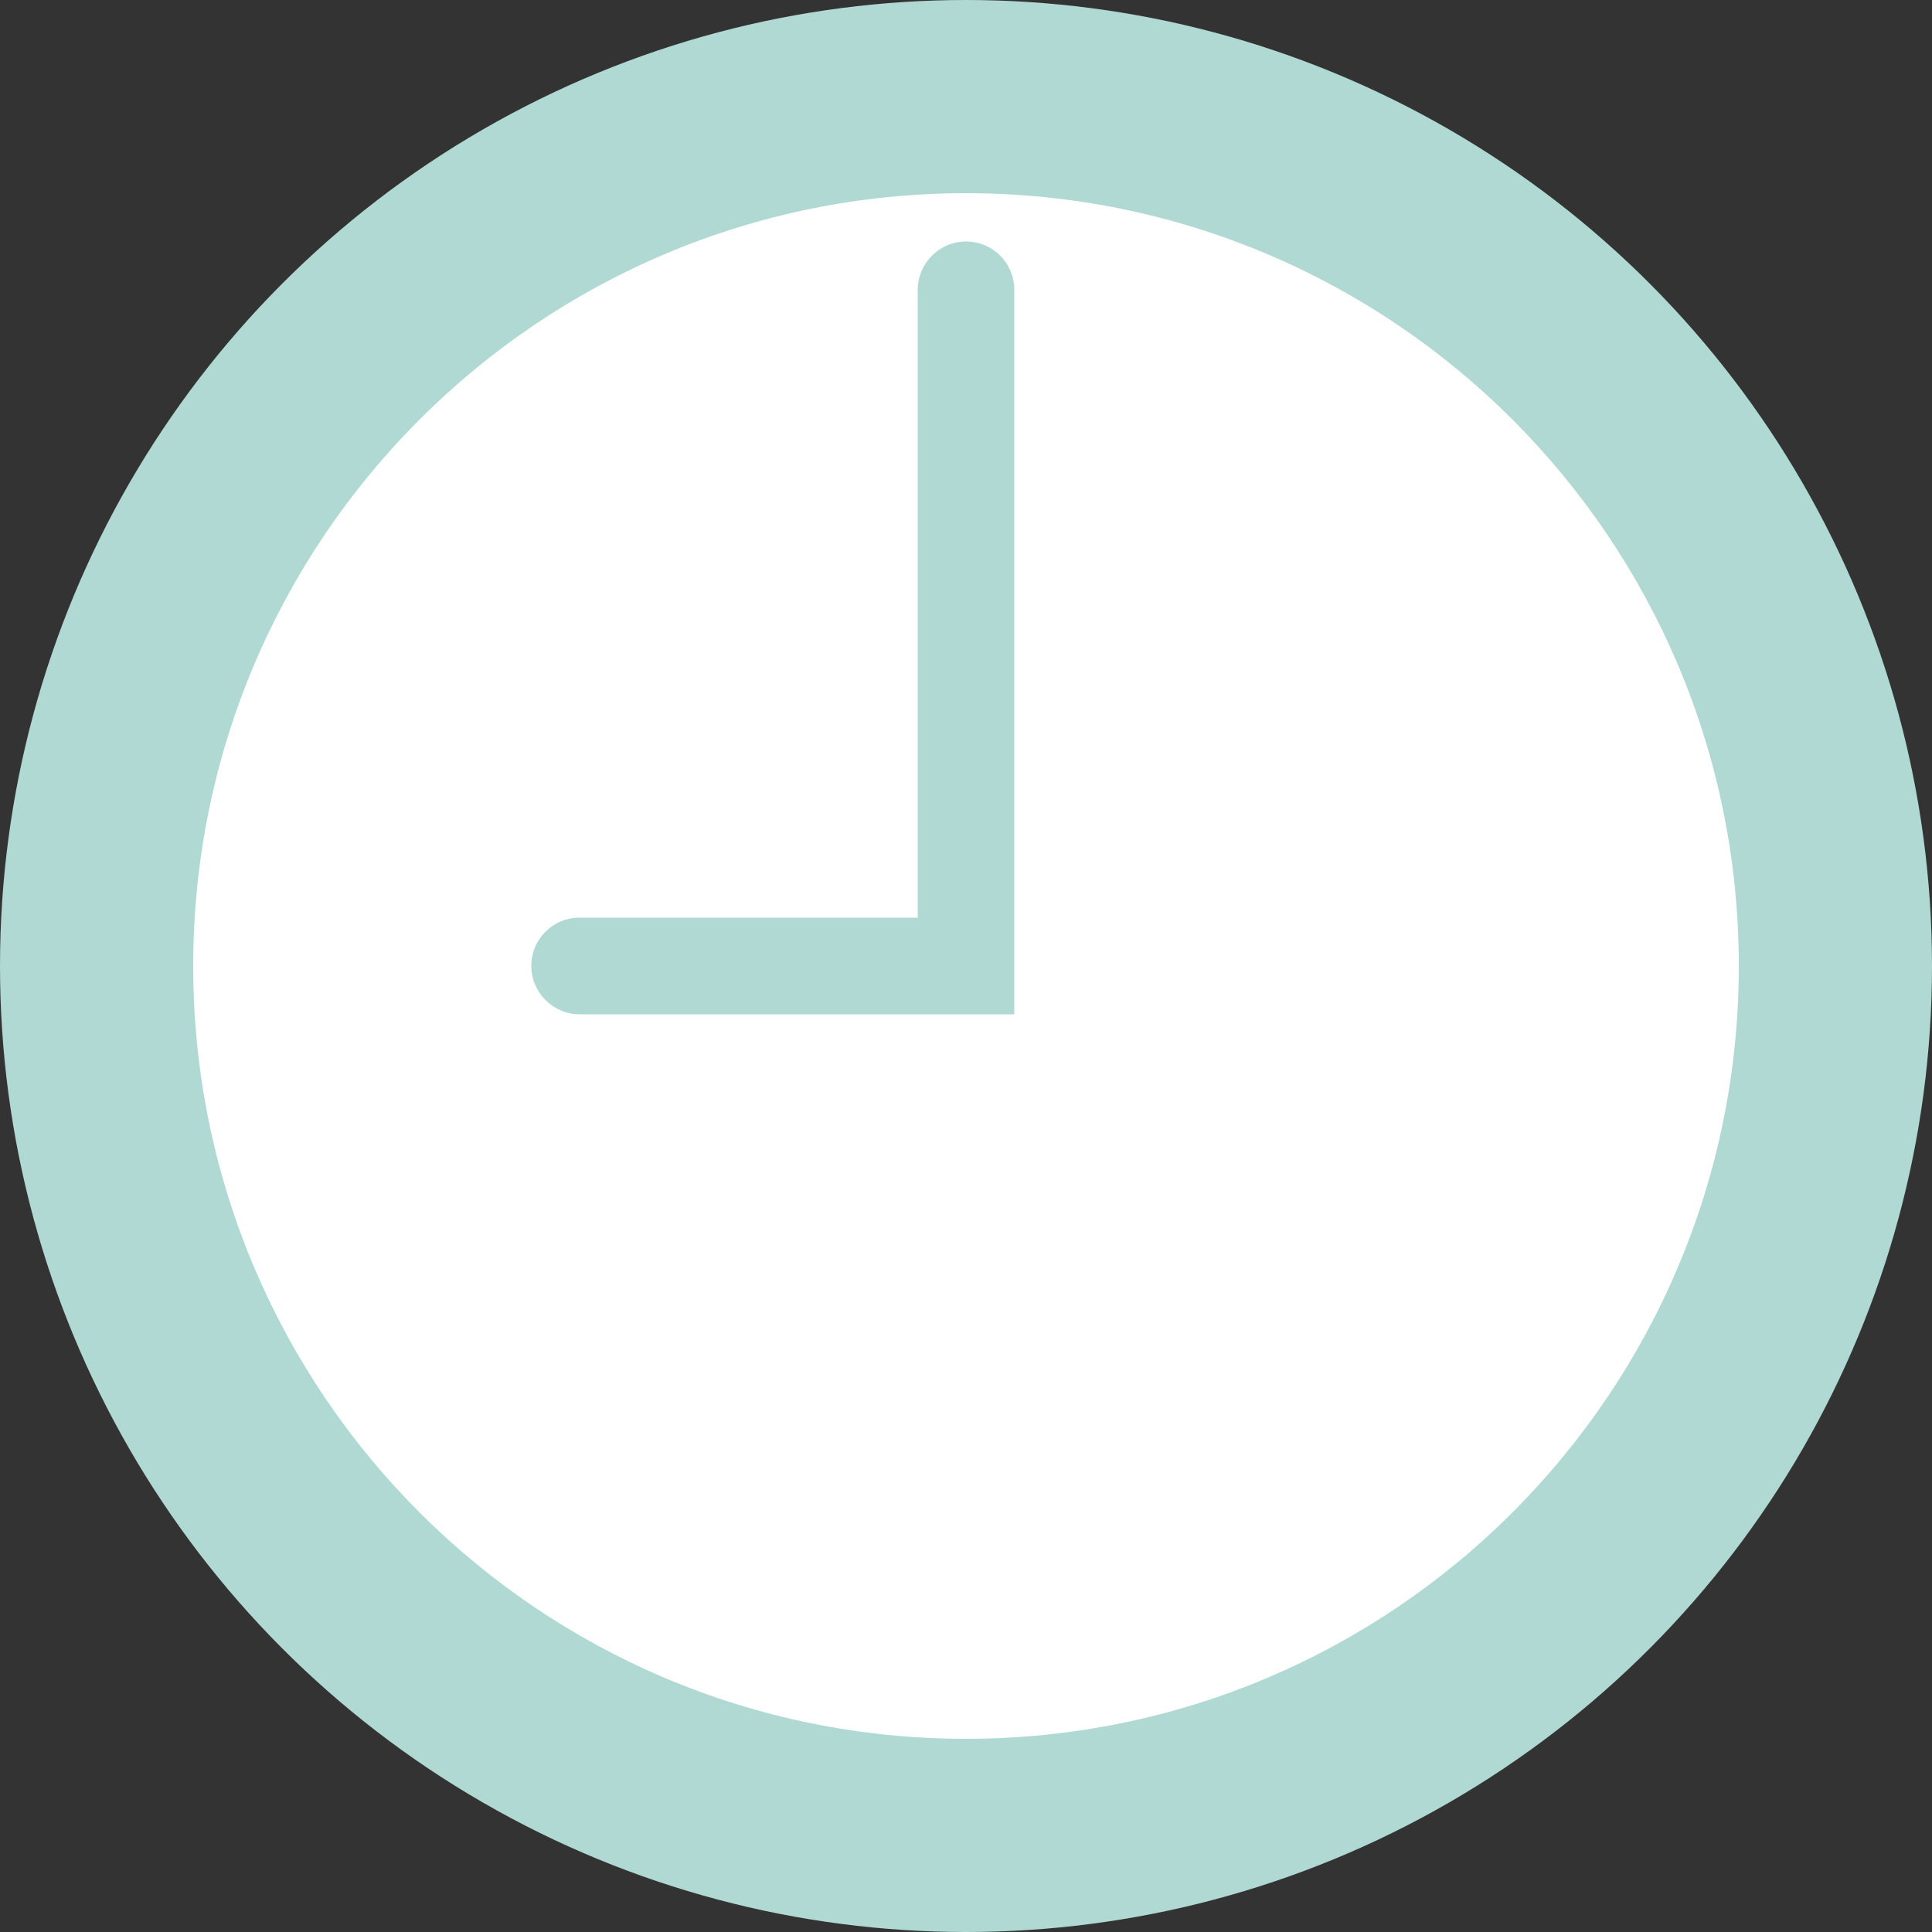 <?xml version="1.0" encoding="UTF-8"?>
<svg viewBox="0 0 40 40" xmlns="http://www.w3.org/2000/svg">
  <rect x="0" y="0" width="40" height="40" fill="#333333" stroke="none"/>
  <ellipse stroke-width="3" cx="20" cy="20" rx="18.5" ry="18.5" fill="#b0d9d3" stroke="#b0d9d3"></ellipse>
  <path fill="white" fill-rule="evenodd" d="M20,36 C28.837,36 36,28.837 36,20 C36,11.163 28.837,4 20,4 C11.163,4 4,11.163 4,20 C4,28.837 11.163,36 20,36 Z M20,5 C19.448,5 19,5.45 19,6.007 L19,19 L11.997,19 C11.446,19 11,19.444 11,20 C11,20.552 11.456,21 11.995,21 L21,21 L21,6.001 C21,5.448 20.556,5 20,5 Z"></path>
</svg>
